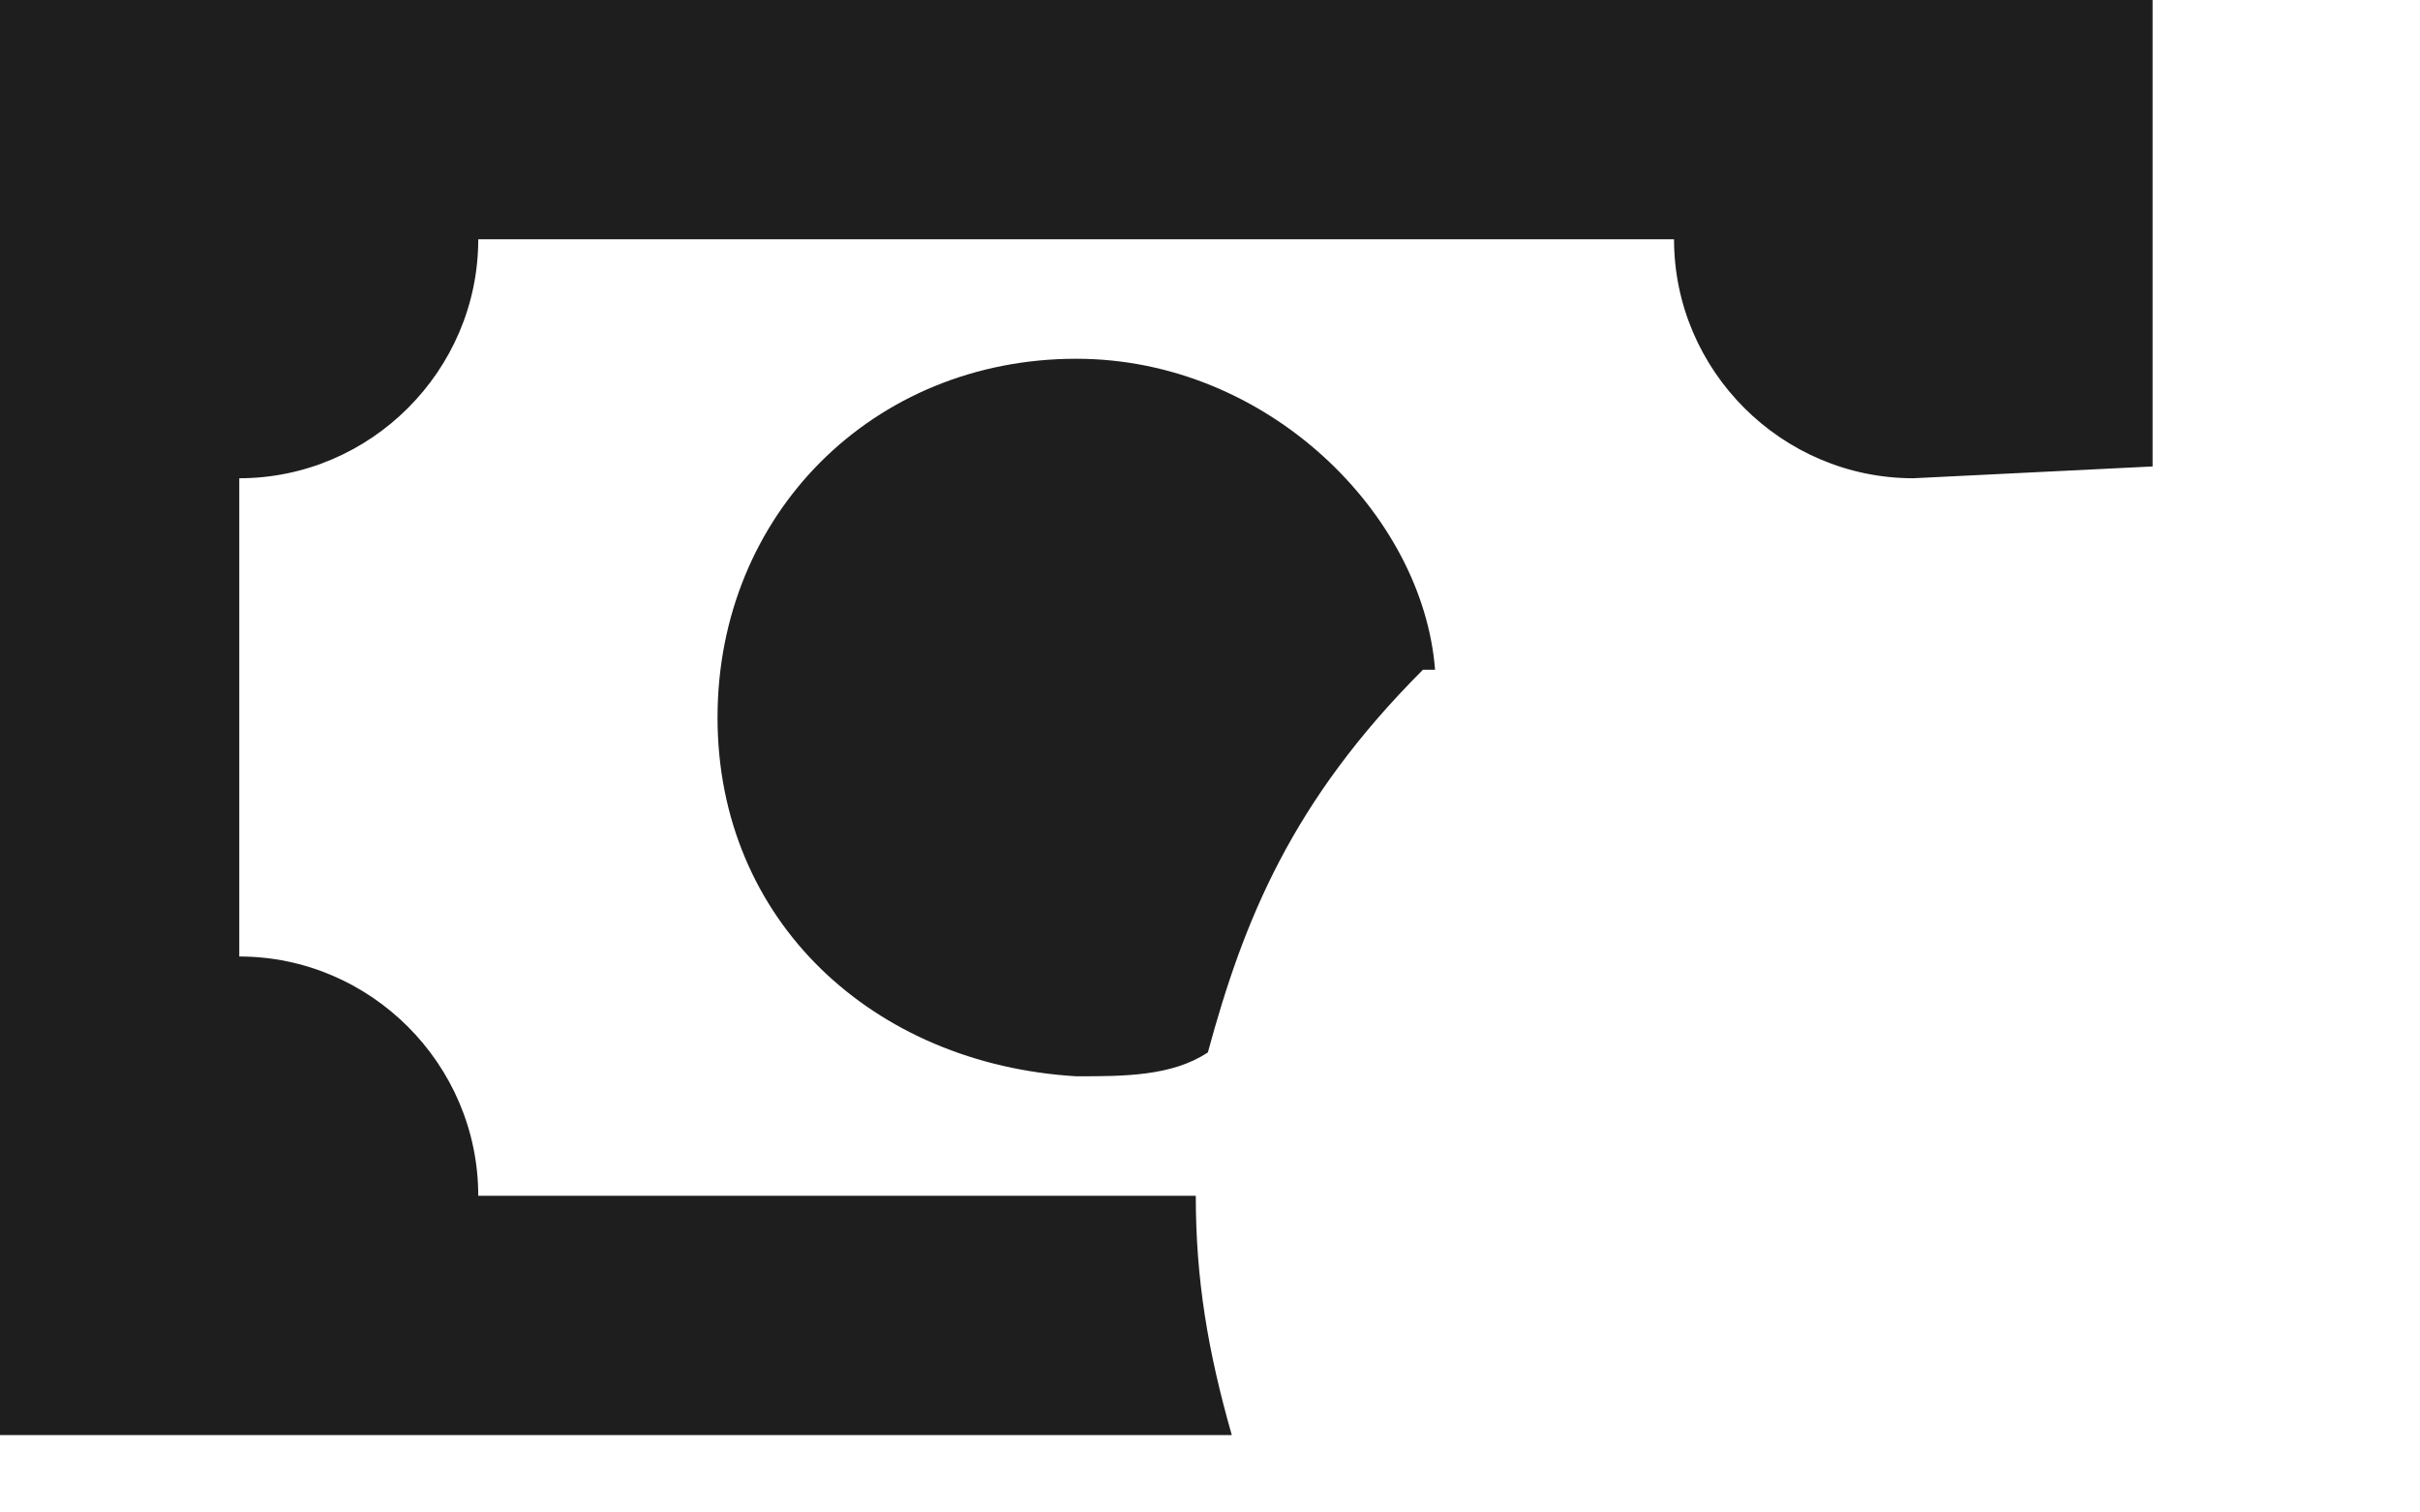 <?xml version="1.0" encoding="utf-8"?>
<svg xmlns="http://www.w3.org/2000/svg" fill="none" height="100%" overflow="visible" preserveAspectRatio="none" style="display: block;" viewBox="0 0 8 5" width="100%">
<path d="M4.744 2.214C4.704 1.7 4.19 1.186 3.558 1.186C2.886 1.186 2.372 1.7 2.372 2.372C2.372 3.044 2.886 3.518 3.558 3.558C3.716 3.558 3.874 3.558 3.993 3.479C4.111 3.044 4.269 2.649 4.704 2.214M7.116 1.542V0H0V4.744H4.072C3.993 4.467 3.953 4.23 3.953 3.953H1.581C1.581 3.518 1.225 3.162 0.791 3.162V1.581C1.225 1.581 1.581 1.225 1.581 0.791H5.534C5.534 1.225 5.89 1.581 6.325 1.581" fill="#1E1E1E" id="Vector"/>
</svg>